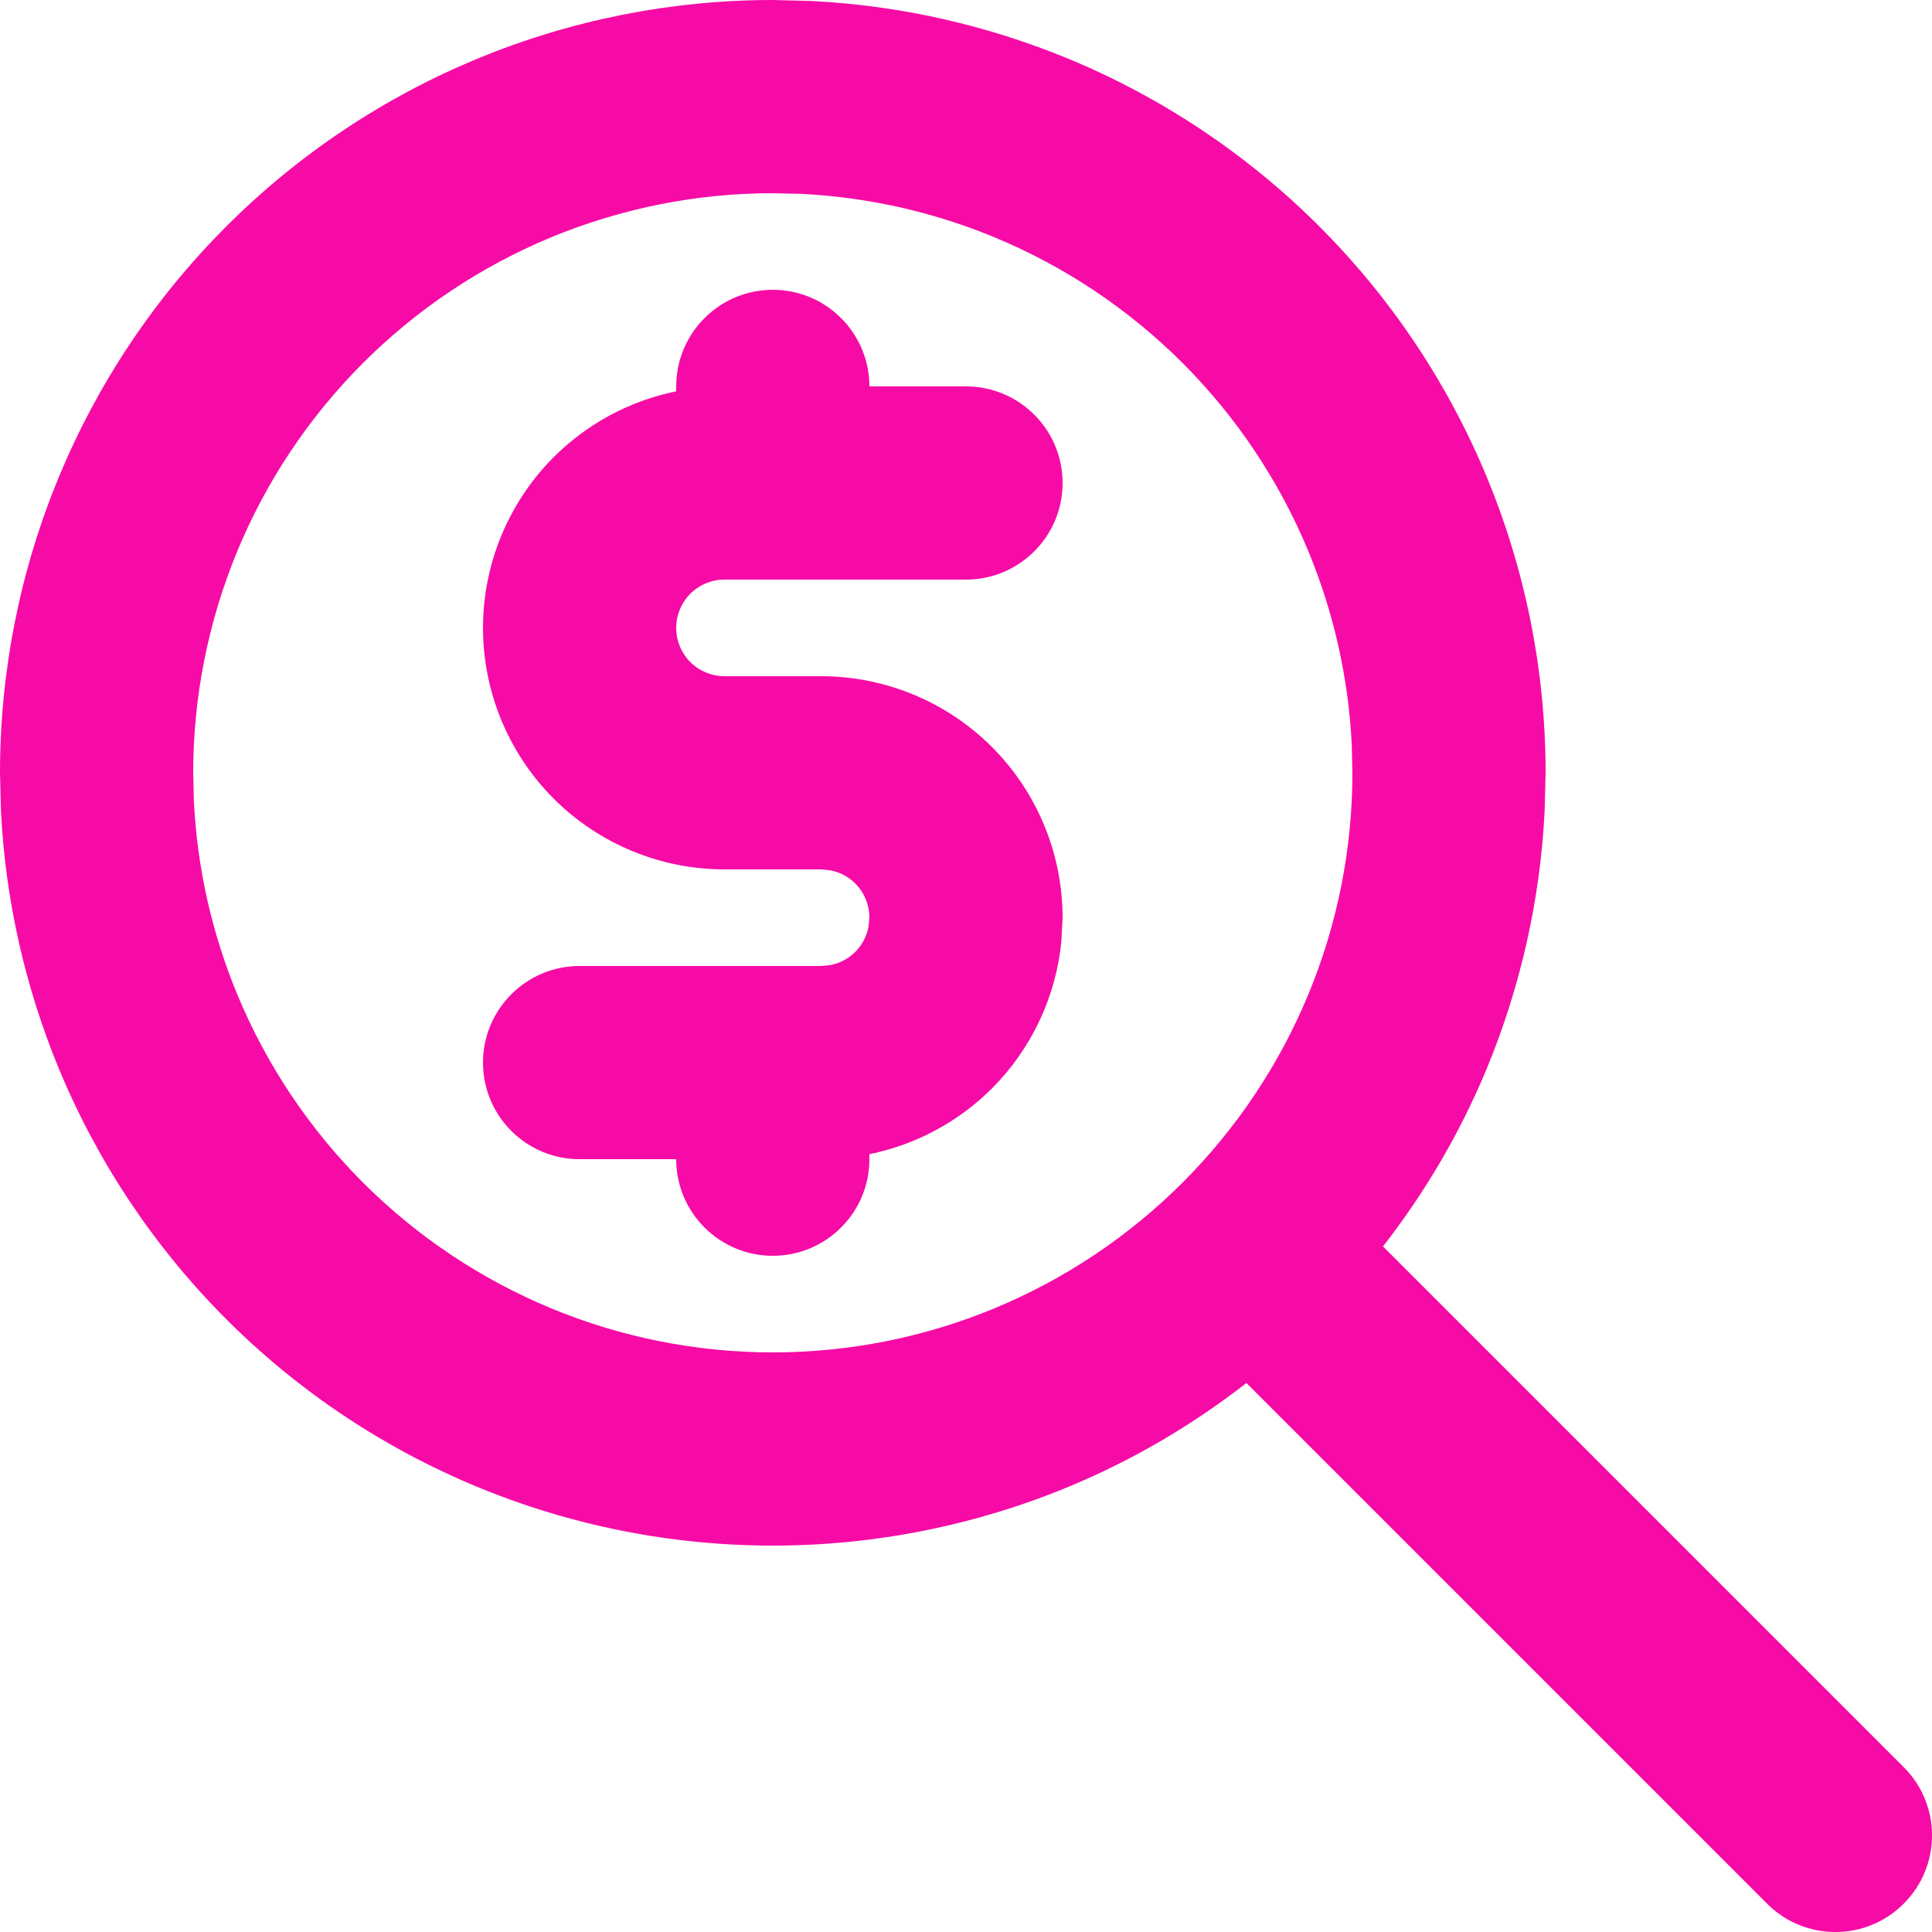 <svg width="20" height="20" viewBox="0 0 20 20" fill="none" xmlns="http://www.w3.org/2000/svg">
<path d="M13.993 7.705C13.959 7.018 13.807 6.341 13.543 5.704C13.241 4.976 12.799 4.315 12.242 3.758C11.685 3.201 11.024 2.759 10.296 2.457C9.659 2.193 8.982 2.041 8.295 2.007L8 2C7.212 2 6.432 2.156 5.704 2.457C4.976 2.759 4.315 3.201 3.758 3.758C3.201 4.315 2.759 4.976 2.457 5.704C2.156 6.432 2 7.212 2 8L2.007 8.295C2.041 8.982 2.193 9.659 2.457 10.296C2.759 11.024 3.201 11.685 3.758 12.242C4.315 12.799 4.976 13.241 5.704 13.543C6.432 13.845 7.212 14 8 14C8.788 14 9.568 13.845 10.296 13.543C11.024 13.241 11.685 12.799 12.242 12.242C12.799 11.685 13.241 11.024 13.543 10.296C13.845 9.568 14 8.788 14 8L13.993 7.705ZM7 12H6C5.448 12 5 11.552 5 11C5 10.448 5.448 10 6 10H8.5L8.598 9.99C8.694 9.971 8.783 9.924 8.854 9.854C8.924 9.783 8.971 9.694 8.99 9.598L9 9.5C9 9.367 8.947 9.24 8.854 9.146C8.783 9.076 8.694 9.029 8.598 9.01L8.5 9H7.5C6.837 9 6.201 8.736 5.732 8.268C5.264 7.799 5 7.163 5 6.5C5 5.837 5.264 5.201 5.732 4.732C6.082 4.383 6.523 4.148 7 4.051V4C7 3.448 7.448 3 8 3C8.552 3 9 3.448 9 4H10C10.552 4 11 4.448 11 5C11 5.552 10.552 6 10 6H7.5C7.367 6 7.24 6.053 7.146 6.146C7.053 6.24 7 6.367 7 6.5C7 6.633 7.053 6.76 7.146 6.854C7.24 6.947 7.367 7 7.5 7H8.5C9.163 7 9.799 7.264 10.268 7.732C10.736 8.201 11 8.837 11 9.5L10.987 9.747C10.931 10.319 10.678 10.857 10.268 11.268C9.918 11.617 9.477 11.851 9 11.948V12C9 12.552 8.552 13 8 13C7.448 13 7 12.552 7 12ZM15.99 8.394C15.945 9.31 15.742 10.212 15.391 11.062C15.117 11.723 14.754 12.341 14.317 12.903L19.707 18.293C20.098 18.683 20.098 19.317 19.707 19.707C19.317 20.098 18.683 20.098 18.293 19.707L12.903 14.317C12.341 14.754 11.723 15.117 11.062 15.391C10.091 15.793 9.051 16 8 16C6.949 16 5.909 15.793 4.938 15.391C3.968 14.989 3.086 14.4 2.343 13.657C1.6 12.914 1.011 12.032 0.609 11.062C0.258 10.212 0.055 9.31 0.01 8.394L0 8C-1.36981e-08 6.949 0.207 5.909 0.609 4.938C1.011 3.968 1.6 3.086 2.343 2.343C3.086 1.6 3.968 1.011 4.938 0.609C5.909 0.207 6.949 0 8 0L8.394 0.01C9.31 0.055 10.212 0.258 11.062 0.609C12.032 1.011 12.914 1.6 13.657 2.343C14.4 3.086 14.989 3.968 15.391 4.938C15.793 5.909 16 6.949 16 8L15.99 8.394Z" fill="#F70BA6"/>
</svg>
